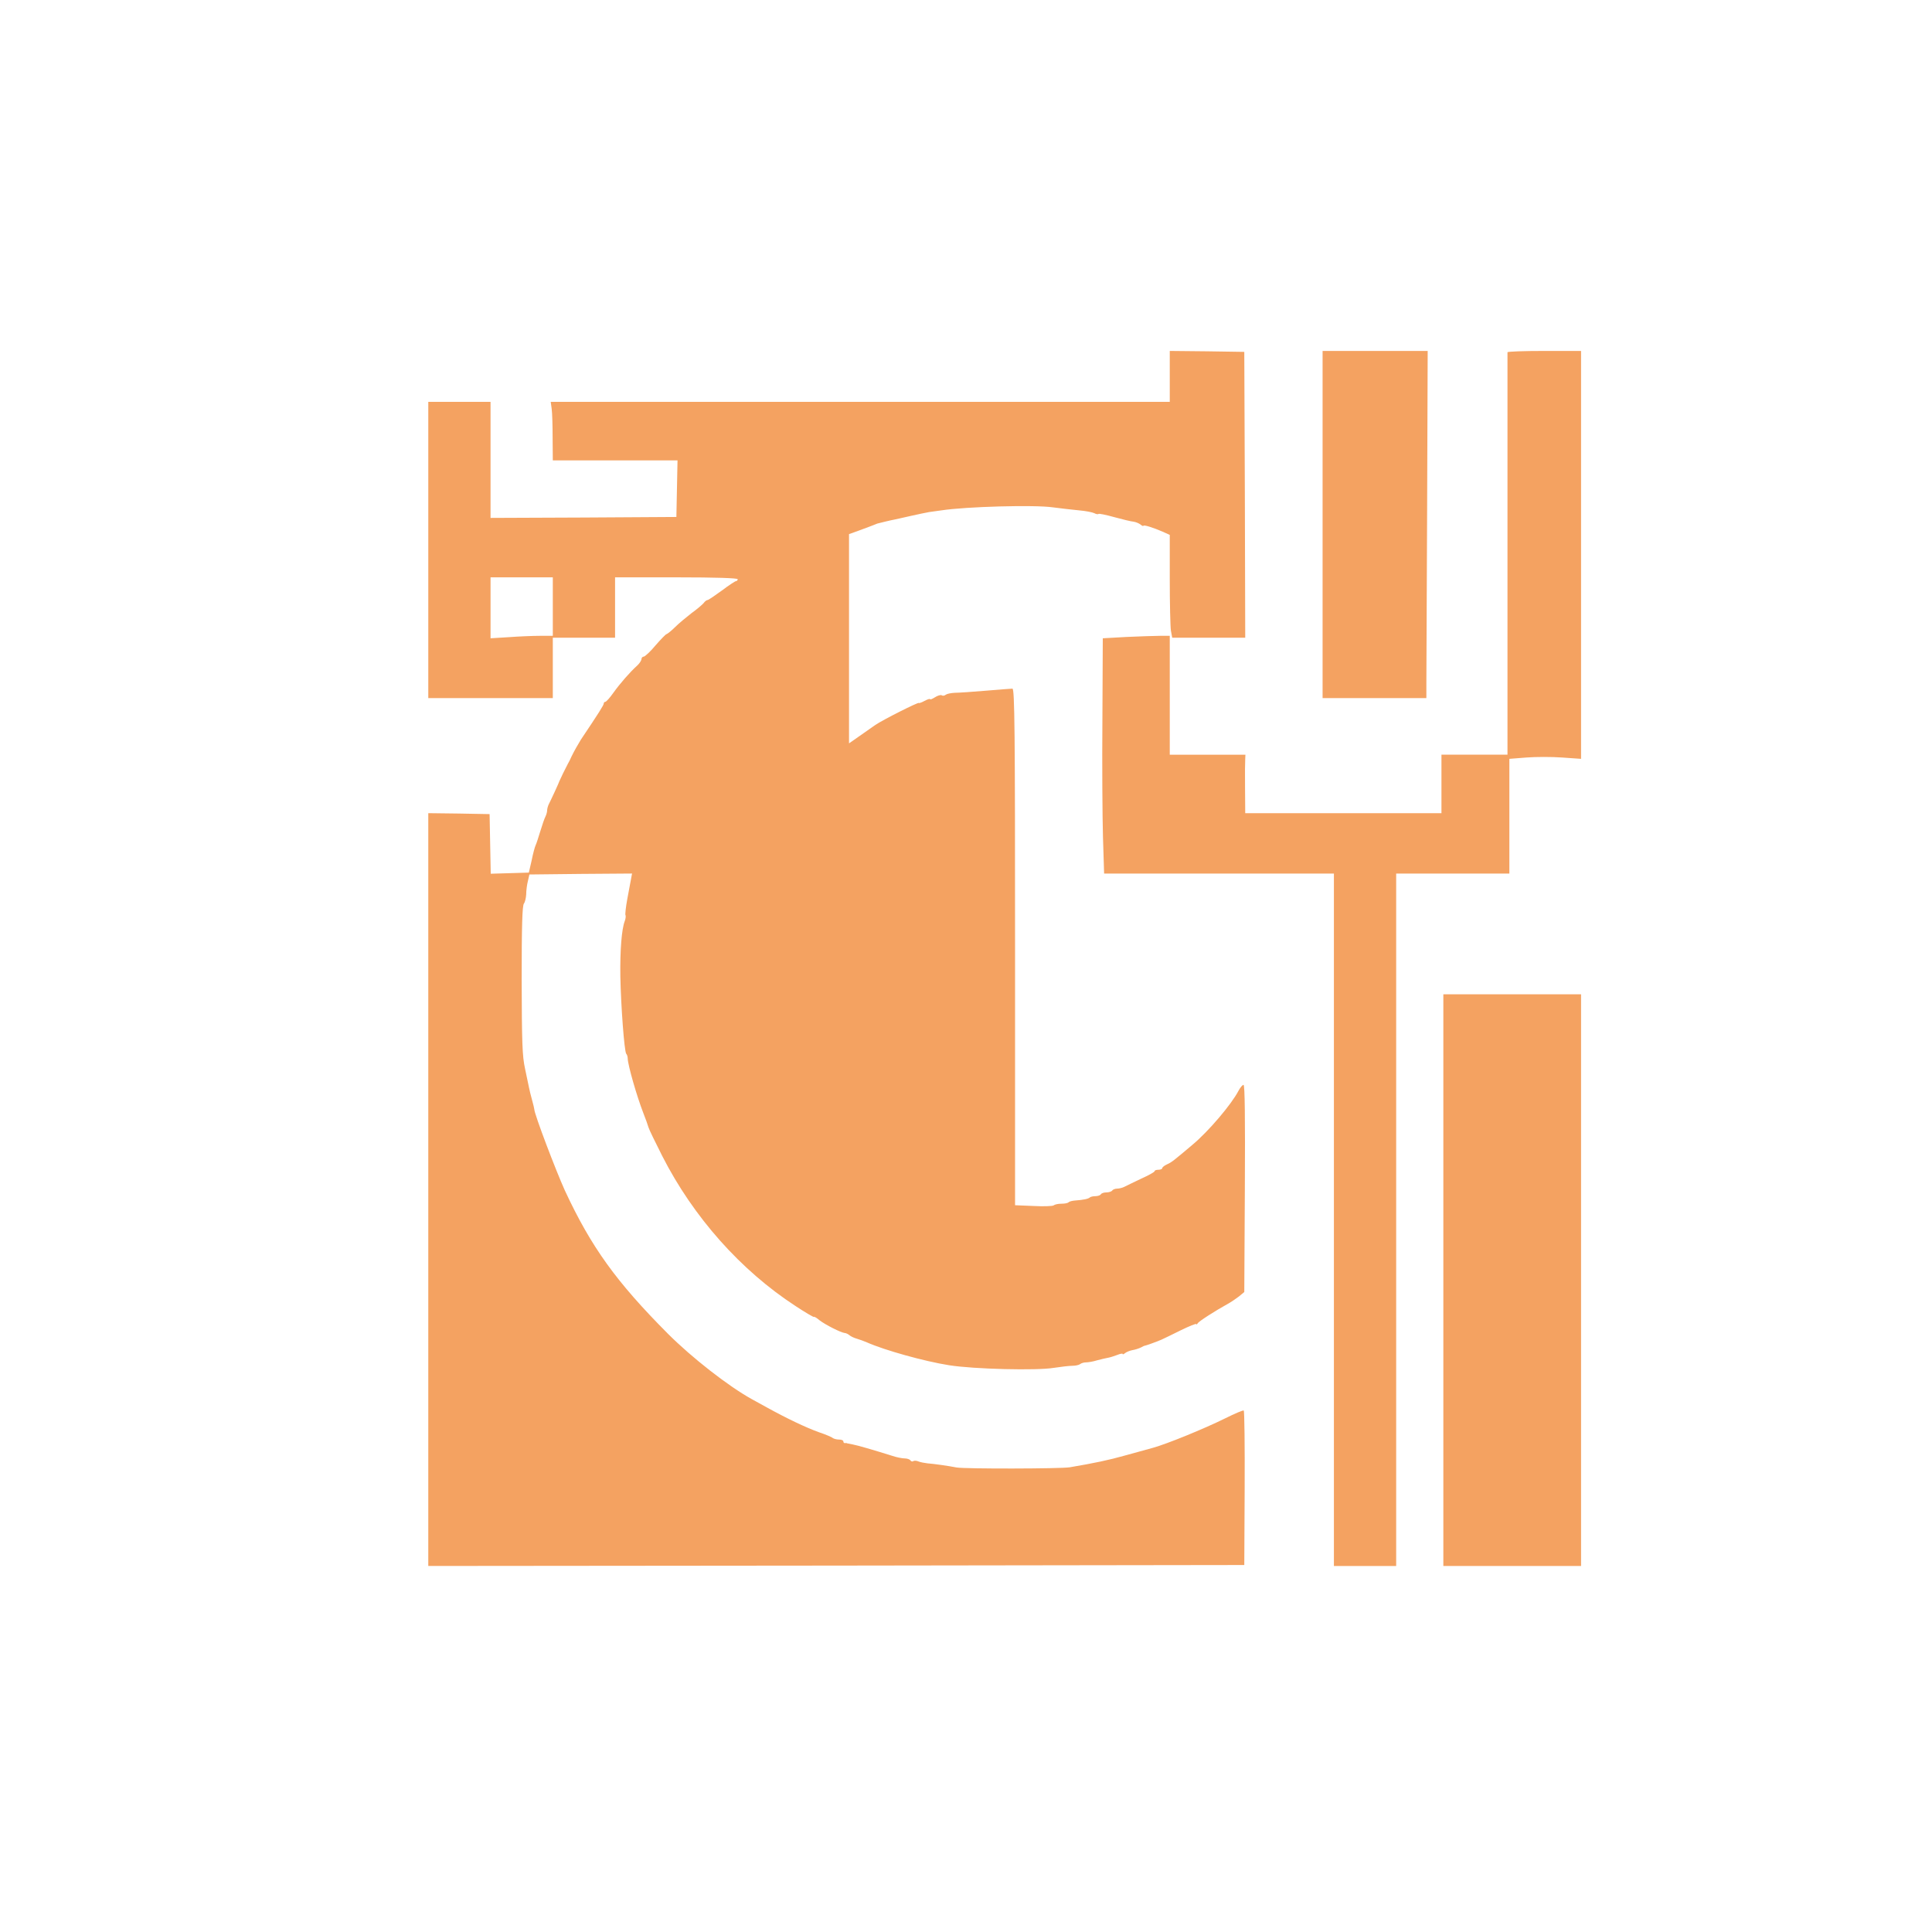 <?xml version="1.0" standalone="no"?>
<!DOCTYPE svg PUBLIC "-//W3C//DTD SVG 20010904//EN"
 "http://www.w3.org/TR/2001/REC-SVG-20010904/DTD/svg10.dtd">
<svg version="1.0" xmlns="http://www.w3.org/2000/svg"
 width="1024pt" height="1024pt" viewBox="0 0 1024 1024"
 preserveAspectRatio="xMidYMid meet">

<g transform="translate(0,1024) scale(0.1,-0.1)"
fill="#F4A261" stroke="none">
<path d="M6200 8245 l0 -135 -1640 0 -1641 0 5 -37 c3 -21 5 -91 5 -155 l1
-118 330 0 331 0 -3 -150 -3 -150 -493 -3 -492 -2 0 308 0 307 -165 0 -165 0
0 -785 0 -785 330 0 330 0 0 160 0 160 165 0 165 0 0 160 0 160 325 0 c210 0
325 -4 325 -10 0 -5 -4 -10 -9 -10 -4 0 -38 -22 -75 -50 -37 -27 -71 -50 -75
-50 -5 0 -15 -7 -22 -17 -8 -9 -36 -33 -64 -53 -27 -21 -67 -54 -87 -74 -20
-20 -41 -36 -45 -37 -4 0 -30 -27 -58 -59 -27 -33 -56 -59 -62 -60 -7 0 -13
-6 -13 -13 0 -7 -10 -23 -22 -34 -39 -35 -92 -96 -127 -145 -19 -27 -38 -48
-43 -48 -4 0 -8 -4 -8 -9 0 -8 -25 -48 -121 -191 -15 -24 -37 -63 -50 -90 -6
-14 -15 -32 -20 -40 -9 -16 -41 -82 -44 -90 -2 -8 -46 -103 -56 -122 -5 -10
-9 -25 -9 -33 0 -8 -4 -23 -9 -33 -5 -9 -17 -44 -27 -77 -10 -33 -21 -67 -25
-75 -4 -8 -14 -44 -21 -80 l-15 -65 -101 -3 -101 -3 -3 158 -3 158 -163 3
-162 2 0 -1995 0 -1995 2163 2 2162 3 2 407 c1 224 -1 409 -5 412 -4 2 -47
-16 -97 -41 -113 -56 -312 -137 -385 -157 -30 -8 -97 -27 -149 -41 -81 -23
-161 -40 -291 -62 -48 -8 -557 -9 -600 -1 -46 9 -118 19 -155 22 -16 2 -38 6
-47 10 -9 4 -21 5 -27 2 -5 -4 -12 -2 -16 4 -3 5 -17 10 -30 10 -13 0 -44 6
-67 14 -99 31 -185 56 -208 60 -14 3 -27 5 -30 6 -3 2 -8 2 -12 1 -5 0 -8 4
-8 9 0 6 -10 10 -23 10 -13 0 -27 4 -33 8 -5 5 -38 19 -74 31 -67 24 -170 73
-275 131 -33 18 -69 38 -80 44 -125 69 -319 221 -444 346 -275 276 -408 461
-547 760 -48 106 -161 403 -162 430 0 3 -5 25 -12 50 -7 25 -14 54 -16 65 -2
11 -12 56 -21 100 -15 68 -17 140 -18 471 0 281 3 395 12 405 6 8 11 30 12 49
0 19 4 51 9 70 l8 35 272 3 272 2 -5 -27 c-3 -16 -12 -63 -20 -107 -8 -43 -12
-82 -10 -86 3 -5 1 -20 -4 -33 -16 -42 -25 -154 -23 -292 3 -157 21 -396 31
-410 5 -5 8 -17 8 -25 1 -36 48 -200 83 -290 12 -30 24 -64 27 -75 3 -11 36
-79 73 -152 165 -324 416 -606 706 -795 53 -35 98 -61 98 -58 1 3 15 -5 30
-18 31 -24 113 -65 132 -67 6 0 18 -5 25 -11 8 -7 25 -15 39 -19 14 -4 39 -13
55 -20 95 -42 303 -100 435 -121 131 -21 466 -29 555 -14 39 6 83 11 99 11 16
0 35 4 41 9 6 5 20 9 30 9 11 0 38 4 60 11 22 6 49 12 60 14 11 2 32 9 48 15
15 6 27 8 27 5 0 -4 6 -2 13 4 7 6 24 13 39 16 14 2 35 9 45 14 10 6 20 10 23
10 6 1 57 19 85 31 11 5 57 27 103 50 45 22 82 37 82 33 0 -4 4 -2 8 4 6 11
94 67 161 104 15 8 41 26 57 38 l29 24 3 549 c2 372 0 549 -7 549 -6 0 -18
-15 -27 -32 -37 -71 -157 -213 -243 -285 -102 -86 -110 -93 -137 -105 -13 -6
-24 -15 -24 -20 0 -4 -9 -8 -20 -8 -11 0 -20 -3 -20 -7 0 -5 -33 -23 -73 -41
-39 -19 -80 -38 -89 -43 -10 -5 -27 -9 -37 -9 -11 0 -23 -5 -26 -10 -3 -5 -17
-10 -30 -10 -13 0 -27 -4 -30 -10 -3 -5 -16 -10 -29 -10 -12 0 -26 -3 -30 -7
-7 -7 -34 -13 -78 -16 -14 -1 -30 -5 -34 -9 -4 -5 -21 -8 -39 -8 -17 0 -35 -4
-41 -9 -5 -4 -53 -6 -106 -3 l-98 4 0 1369 c0 1145 -2 1369 -14 1369 -7 0 -71
-5 -142 -11 -71 -6 -145 -11 -164 -11 -19 -1 -40 -5 -47 -10 -7 -6 -17 -7 -22
-3 -6 3 -22 -2 -36 -11 -14 -9 -25 -13 -25 -10 0 4 -13 0 -30 -9 -16 -9 -30
-13 -30 -11 0 7 -190 -89 -230 -116 -19 -13 -59 -41 -87 -61 l-53 -37 0 554 0
555 58 21 c31 11 64 24 72 27 8 3 17 7 20 8 15 4 77 19 90 21 8 2 47 10 85 19
39 9 84 18 100 21 17 2 46 6 65 9 131 20 493 30 590 16 41 -5 104 -13 139 -16
35 -3 71 -10 81 -15 9 -5 20 -7 22 -4 3 3 41 -5 84 -17 44 -12 89 -23 102 -24
13 -2 29 -9 37 -15 8 -7 15 -10 15 -7 0 7 52 -9 102 -31 l38 -17 0 -235 c0
-129 3 -252 6 -272 l7 -38 193 0 194 0 -2 758 -3 757 -197 3 -198 2 0 -135z
m-3270 -1220 l0 -155 -67 0 c-38 0 -112 -3 -165 -7 l-98 -6 0 161 0 162 165 0
165 0 0 -155z"/>
<path d="M7010 7460 l0 -920 275 0 275 0 0 73 c0 39 2 453 4 920 l3 847 -279
0 -278 0 0 -920z"/>
<path d="M7990 8373 c0 -5 0 -486 0 -1070 l0 -1063 -175 0 -175 0 0 -155 0
-155 -520 0 -520 0 -1 133 c-1 72 0 142 1 155 l1 22 -200 0 -201 0 0 315 0
315 -52 0 c-29 0 -109 -3 -178 -6 l-125 -7 -2 -431 c-2 -237 0 -518 3 -623 l6
-193 609 0 609 0 0 -1835 0 -1835 165 0 165 0 0 1835 0 1835 300 0 300 0 0
304 0 304 90 7 c50 4 135 4 190 0 l100 -7 0 1081 0 1081 -195 0 c-107 0 -195
-3 -195 -7z"/>
<path d="M7650 3455 l0 -1515 365 0 365 0 0 1515 0 1515 -365 0 -365 0 0
-1515z"/>
</g>
</svg>
